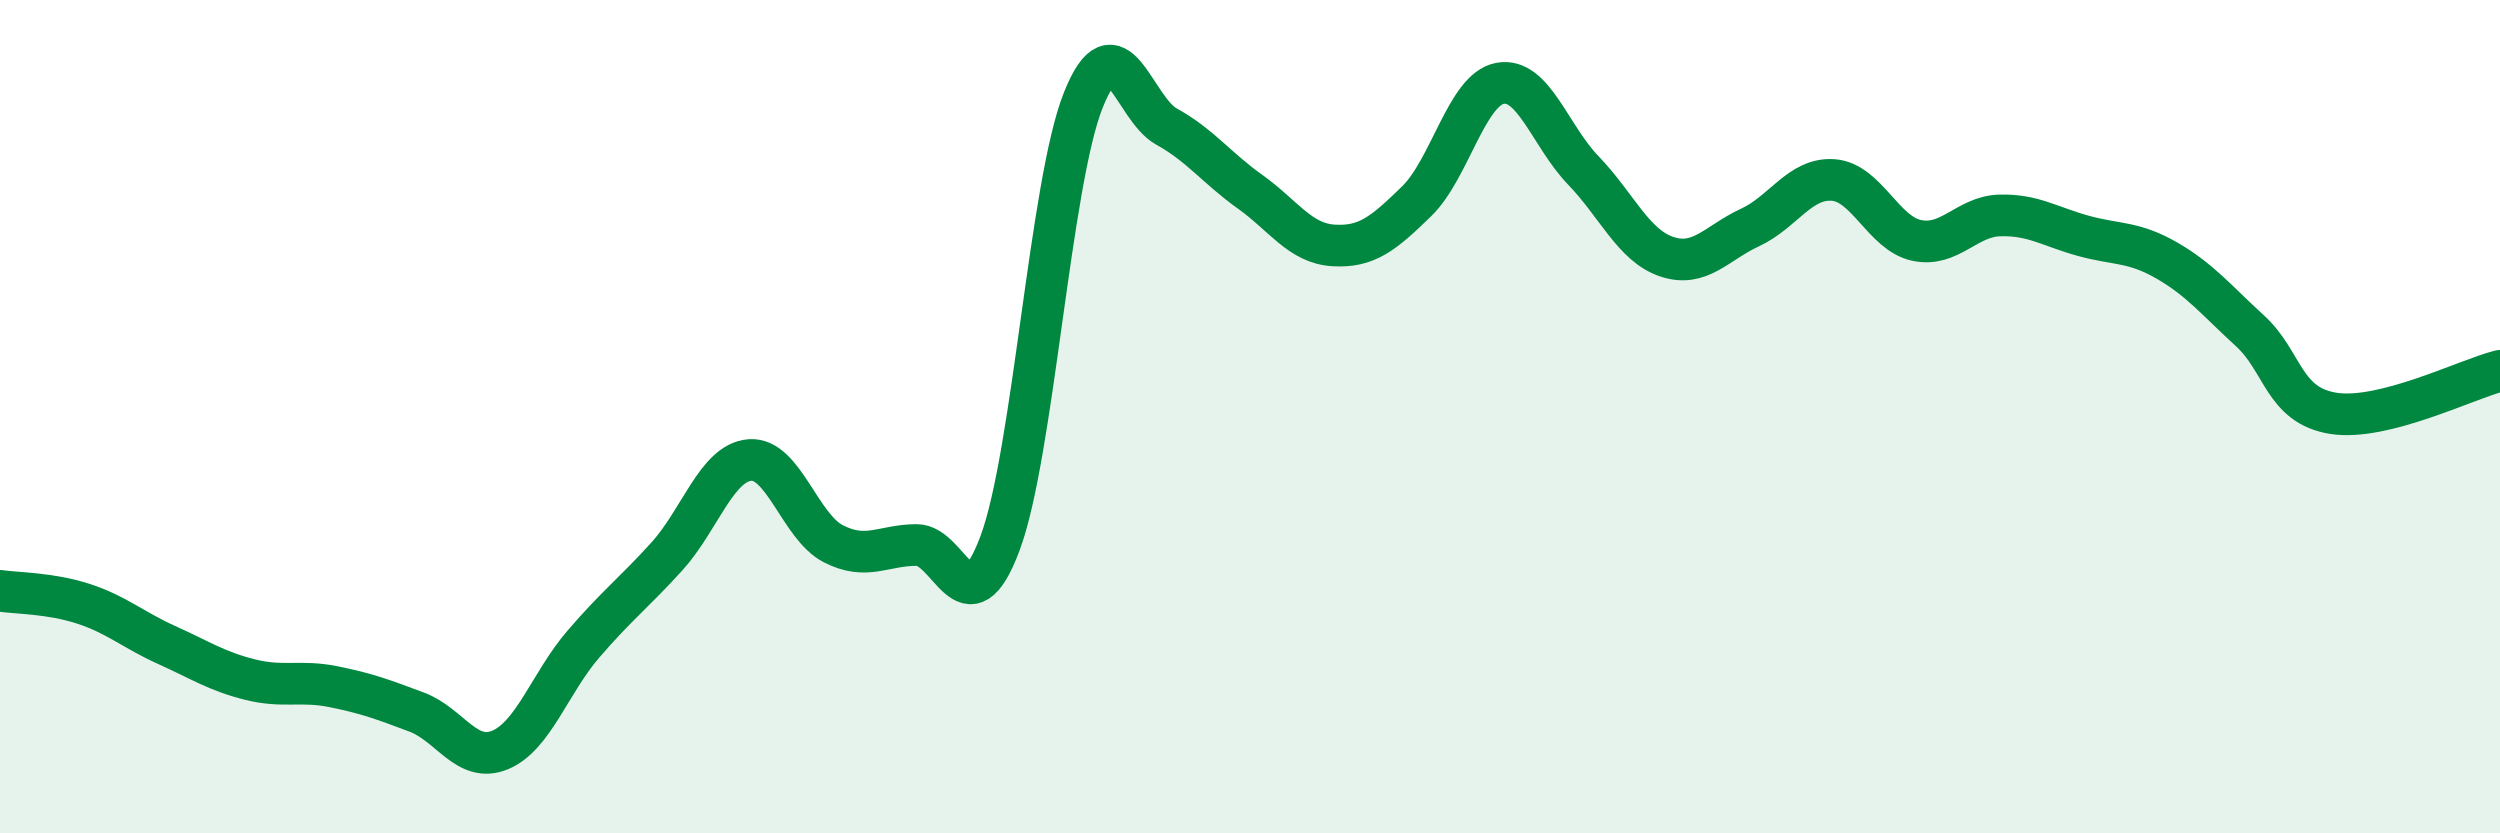 
    <svg width="60" height="20" viewBox="0 0 60 20" xmlns="http://www.w3.org/2000/svg">
      <path
        d="M 0,14.18 C 0.4,14.24 1.2,14.23 2,14.49 C 2.8,14.75 3.2,15.12 4,15.48 C 4.8,15.84 5.2,16.11 6,16.31 C 6.8,16.51 7.2,16.32 8,16.48 C 8.8,16.64 9.2,16.79 10,17.09 C 10.8,17.39 11.2,18.33 12,18 C 12.8,17.67 13.2,16.39 14,15.46 C 14.8,14.53 15.2,14.24 16,13.36 C 16.8,12.48 17.2,11.1 18,11.04 C 18.8,10.98 19.2,12.64 20,13.05 C 20.8,13.46 21.2,13.08 22,13.08 C 22.8,13.08 23.2,15.18 24,13.04 C 24.8,10.9 25.2,4.4 26,2.4 C 26.8,0.4 27.2,2.6 28,3.04 C 28.8,3.48 29.2,4.03 30,4.6 C 30.8,5.17 31.2,5.84 32,5.89 C 32.8,5.94 33.2,5.61 34,4.83 C 34.8,4.05 35.2,2.15 36,2 C 36.8,1.85 37.2,3.26 38,4.09 C 38.8,4.92 39.2,5.89 40,6.16 C 40.8,6.43 41.2,5.83 42,5.46 C 42.8,5.09 43.2,4.26 44,4.32 C 44.8,4.38 45.2,5.6 46,5.77 C 46.8,5.94 47.2,5.19 48,5.17 C 48.8,5.15 49.2,5.44 50,5.66 C 50.8,5.88 51.2,5.79 52,6.25 C 52.8,6.71 53.2,7.21 54,7.94 C 54.8,8.67 54.8,9.73 56,9.92 C 57.2,10.11 59.2,9.1 60,8.9L60 20L0 20Z"
        fill="#008740"
        opacity="0.1"
        stroke-linecap="round"
        stroke-linejoin="round"
      />
      <path
        d="M 0,14.18 C 0.4,14.24 1.2,14.23 2,14.49 C 2.8,14.75 3.2,15.12 4,15.48 C 4.8,15.84 5.2,16.11 6,16.31 C 6.8,16.51 7.2,16.32 8,16.48 C 8.8,16.64 9.2,16.79 10,17.09 C 10.8,17.39 11.2,18.33 12,18 C 12.8,17.67 13.2,16.39 14,15.46 C 14.8,14.53 15.2,14.24 16,13.36 C 16.8,12.48 17.2,11.1 18,11.04 C 18.8,10.98 19.2,12.64 20,13.05 C 20.8,13.46 21.2,13.08 22,13.08 C 22.8,13.08 23.2,15.18 24,13.04 C 24.8,10.9 25.2,4.4 26,2.4 C 26.8,0.4 27.2,2.6 28,3.04 C 28.8,3.48 29.2,4.03 30,4.6 C 30.8,5.17 31.2,5.84 32,5.89 C 32.8,5.94 33.2,5.61 34,4.83 C 34.8,4.05 35.2,2.15 36,2 C 36.8,1.85 37.2,3.26 38,4.09 C 38.8,4.92 39.2,5.89 40,6.16 C 40.8,6.43 41.2,5.83 42,5.46 C 42.8,5.09 43.2,4.26 44,4.32 C 44.8,4.38 45.2,5.6 46,5.77 C 46.8,5.94 47.2,5.19 48,5.17 C 48.8,5.15 49.2,5.44 50,5.66 C 50.8,5.88 51.2,5.79 52,6.25 C 52.8,6.71 53.2,7.21 54,7.94 C 54.8,8.67 54.8,9.73 56,9.92 C 57.2,10.11 59.2,9.1 60,8.9"
        stroke="#008740"
        stroke-width="1"
        fill="none"
        stroke-linecap="round"
        stroke-linejoin="round"
      />
    </svg>
  